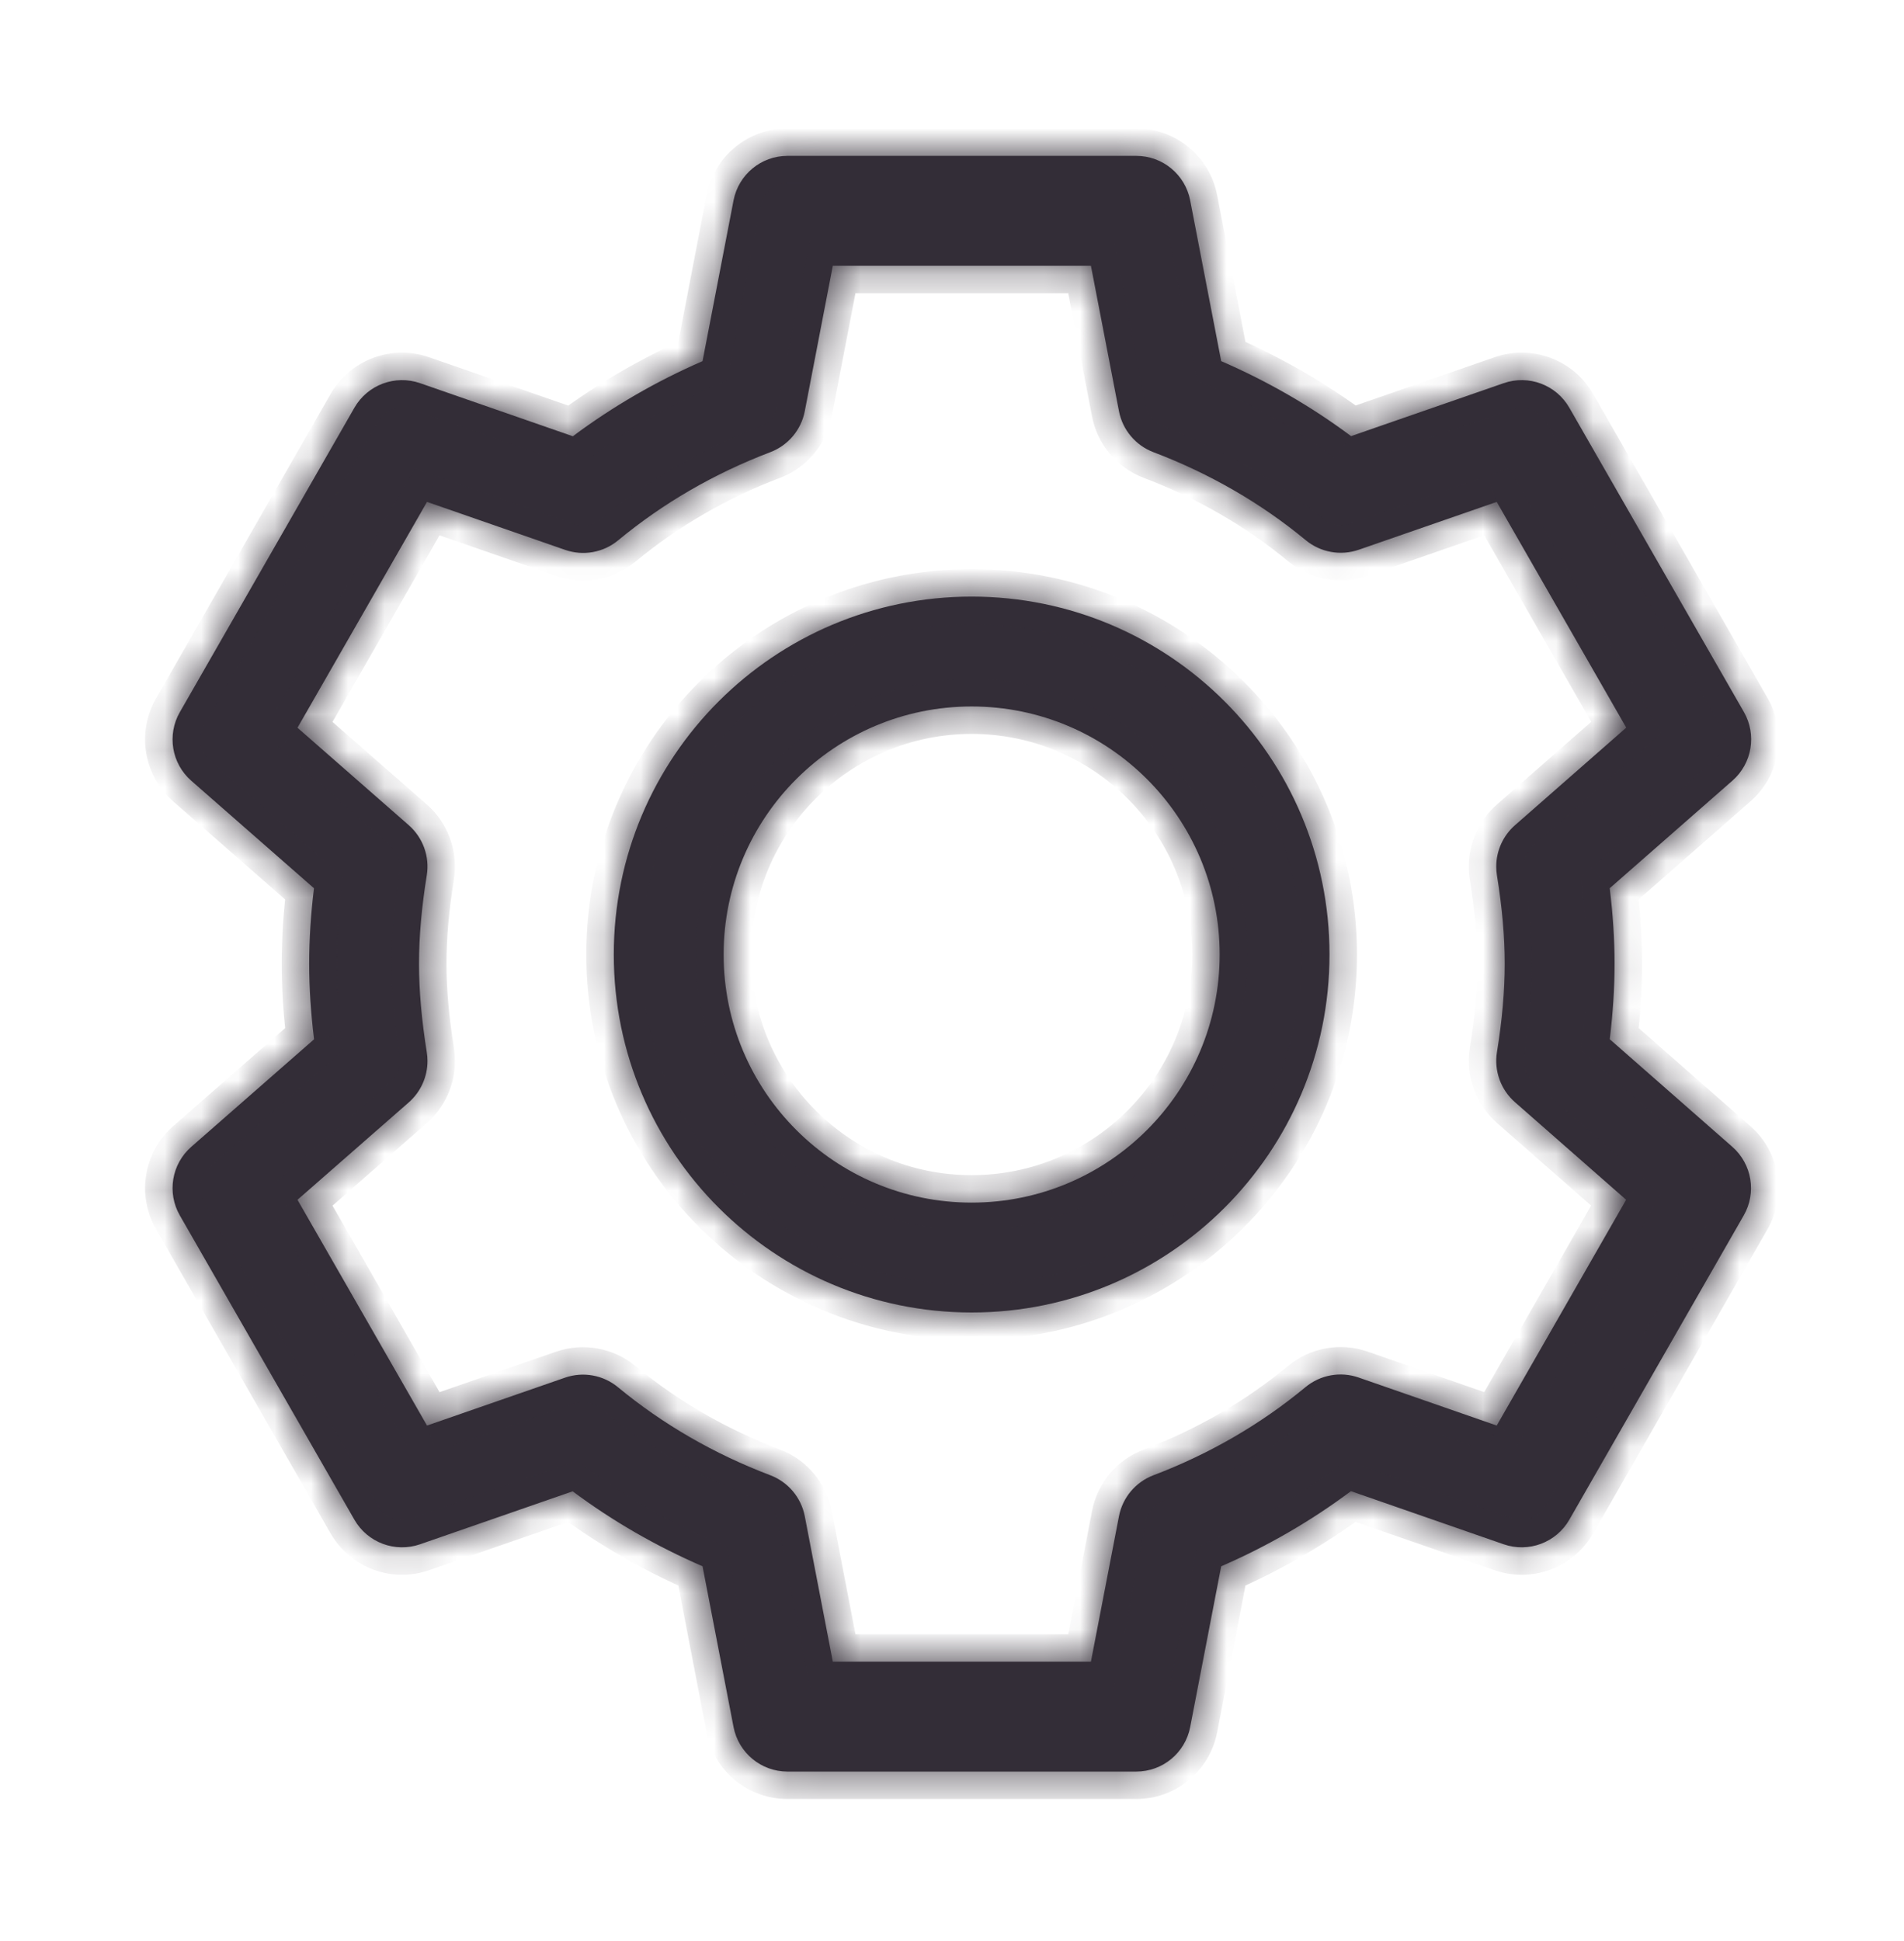 <svg width="52" height="53" viewBox="0 0 52 53" fill="none" xmlns="http://www.w3.org/2000/svg">
<mask id="path-1-inside-1_2041_3008" fill="#332d37">
<path fill-rule="evenodd" clip-rule="evenodd" d="M21.506 4.256C20.788 4.256 20.17 4.766 20.034 5.472L19.187 9.861C17.923 10.41 16.735 11.098 15.645 11.912L11.472 10.462C10.791 10.226 10.038 10.507 9.679 11.133L4.912 19.444C4.556 20.064 4.687 20.849 5.225 21.319L8.575 24.253C8.489 24.958 8.444 25.642 8.444 26.314C8.444 26.99 8.491 27.674 8.577 28.378L5.225 31.313C4.687 31.783 4.556 32.568 4.912 33.188L9.679 41.495C10.038 42.12 10.79 42.402 11.472 42.166L15.64 40.72C16.733 41.535 17.923 42.219 19.187 42.767L20.034 47.156C20.17 47.862 20.788 48.372 21.506 48.372H31.033C31.752 48.372 32.369 47.862 32.505 47.156L33.352 42.767C34.617 42.218 35.804 41.531 36.895 40.716L41.067 42.166C41.748 42.402 42.502 42.12 42.86 41.495L47.623 33.187C47.978 32.568 47.848 31.785 47.312 31.314L43.964 28.376C44.05 27.67 44.095 26.987 44.095 26.314C44.095 25.641 44.05 24.958 43.963 24.253L47.315 21.315C47.852 20.844 47.983 20.06 47.627 19.44L42.86 11.133C42.501 10.507 41.749 10.226 41.068 10.462L36.899 11.908C35.806 11.093 34.616 10.409 33.352 9.861L32.505 5.472C32.369 4.766 31.752 4.256 31.033 4.256H21.506ZM21.979 11.228L22.745 7.256H29.794L30.56 11.228C30.659 11.738 31.014 12.161 31.5 12.346C33.036 12.929 34.439 13.739 35.66 14.749C36.064 15.083 36.613 15.182 37.108 15.011L40.877 13.704L44.414 19.868L41.376 22.532C41.051 22.817 40.864 23.228 40.864 23.66V23.664C40.864 23.744 40.871 23.824 40.883 23.903C41.025 24.781 41.095 25.571 41.095 26.314C41.095 27.058 41.026 27.85 40.883 28.729C40.801 29.238 40.987 29.755 41.375 30.095L44.411 32.759L40.877 38.924L37.105 37.613C36.61 37.441 36.06 37.54 35.656 37.874C34.432 38.888 33.033 39.7 31.5 40.282C31.014 40.467 30.659 40.89 30.56 41.4L29.794 45.372H22.745L21.979 41.4C21.881 40.89 21.525 40.467 21.039 40.282C19.503 39.699 18.1 38.889 16.879 37.879C16.475 37.544 15.926 37.445 15.431 37.617L11.662 38.924L8.125 32.76L11.163 30.101C11.488 29.816 11.675 29.404 11.675 28.972V28.968C11.675 28.889 11.669 28.81 11.656 28.732C11.515 27.848 11.444 27.057 11.444 26.314C11.444 25.569 11.514 24.778 11.656 23.899C11.738 23.389 11.552 22.872 11.163 22.531L8.125 19.871L11.662 13.704L15.434 15.014C15.929 15.187 16.479 15.088 16.883 14.753C18.106 13.741 19.507 12.928 21.039 12.346C21.525 12.161 21.881 11.738 21.979 11.228ZM19.763 26.063C19.763 22.323 22.795 19.29 26.536 19.29C30.277 19.29 33.31 22.323 33.31 26.063C33.31 29.804 30.277 32.837 26.536 32.837C22.795 32.837 19.763 29.804 19.763 26.063ZM26.536 16.29C21.139 16.29 16.763 20.666 16.763 26.063C16.763 31.461 21.139 35.837 26.536 35.837C31.934 35.837 36.31 31.461 36.31 26.063C36.31 20.666 31.934 16.29 26.536 16.29Z"/>
</mask>
<path fill-rule="evenodd" clip-rule="evenodd" d="M21.506 4.256C20.788 4.256 20.17 4.766 20.034 5.472L19.187 9.861C17.923 10.41 16.735 11.098 15.645 11.912L11.472 10.462C10.791 10.226 10.038 10.507 9.679 11.133L4.912 19.444C4.556 20.064 4.687 20.849 5.225 21.319L8.575 24.253C8.489 24.958 8.444 25.642 8.444 26.314C8.444 26.99 8.491 27.674 8.577 28.378L5.225 31.313C4.687 31.783 4.556 32.568 4.912 33.188L9.679 41.495C10.038 42.12 10.79 42.402 11.472 42.166L15.64 40.72C16.733 41.535 17.923 42.219 19.187 42.767L20.034 47.156C20.17 47.862 20.788 48.372 21.506 48.372H31.033C31.752 48.372 32.369 47.862 32.505 47.156L33.352 42.767C34.617 42.218 35.804 41.531 36.895 40.716L41.067 42.166C41.748 42.402 42.502 42.12 42.86 41.495L47.623 33.187C47.978 32.568 47.848 31.785 47.312 31.314L43.964 28.376C44.05 27.67 44.095 26.987 44.095 26.314C44.095 25.641 44.05 24.958 43.963 24.253L47.315 21.315C47.852 20.844 47.983 20.06 47.627 19.44L42.86 11.133C42.501 10.507 41.749 10.226 41.068 10.462L36.899 11.908C35.806 11.093 34.616 10.409 33.352 9.861L32.505 5.472C32.369 4.766 31.752 4.256 31.033 4.256H21.506ZM21.979 11.228L22.745 7.256H29.794L30.56 11.228C30.659 11.738 31.014 12.161 31.5 12.346C33.036 12.929 34.439 13.739 35.66 14.749C36.064 15.083 36.613 15.182 37.108 15.011L40.877 13.704L44.414 19.868L41.376 22.532C41.051 22.817 40.864 23.228 40.864 23.66V23.664C40.864 23.744 40.871 23.824 40.883 23.903C41.025 24.781 41.095 25.571 41.095 26.314C41.095 27.058 41.026 27.85 40.883 28.729C40.801 29.238 40.987 29.755 41.375 30.095L44.411 32.759L40.877 38.924L37.105 37.613C36.61 37.441 36.06 37.54 35.656 37.874C34.432 38.888 33.033 39.7 31.5 40.282C31.014 40.467 30.659 40.89 30.56 41.4L29.794 45.372H22.745L21.979 41.4C21.881 40.89 21.525 40.467 21.039 40.282C19.503 39.699 18.1 38.889 16.879 37.879C16.475 37.544 15.926 37.445 15.431 37.617L11.662 38.924L8.125 32.76L11.163 30.101C11.488 29.816 11.675 29.404 11.675 28.972V28.968C11.675 28.889 11.669 28.81 11.656 28.732C11.515 27.848 11.444 27.057 11.444 26.314C11.444 25.569 11.514 24.778 11.656 23.899C11.738 23.389 11.552 22.872 11.163 22.531L8.125 19.871L11.662 13.704L15.434 15.014C15.929 15.187 16.479 15.088 16.883 14.753C18.106 13.741 19.507 12.928 21.039 12.346C21.525 12.161 21.881 11.738 21.979 11.228ZM19.763 26.063C19.763 22.323 22.795 19.29 26.536 19.29C30.277 19.29 33.31 22.323 33.31 26.063C33.31 29.804 30.277 32.837 26.536 32.837C22.795 32.837 19.763 29.804 19.763 26.063ZM26.536 16.29C21.139 16.29 16.763 20.666 16.763 26.063C16.763 31.461 21.139 35.837 26.536 35.837C31.934 35.837 36.31 31.461 36.31 26.063C36.31 20.666 31.934 16.29 26.536 16.29Z" fill="#332D37"/>
<path d="M20.034 5.472L19.297 5.33V5.33L20.034 5.472ZM19.187 9.861L19.486 10.549L19.849 10.392L19.924 10.003L19.187 9.861ZM15.645 11.912L15.398 12.62L15.774 12.751L16.093 12.513L15.645 11.912ZM11.472 10.462L11.226 11.171L11.226 11.171L11.472 10.462ZM9.679 11.133L9.028 10.76V10.76L9.679 11.133ZM4.912 19.444L5.562 19.817V19.817L4.912 19.444ZM5.225 21.319L5.719 20.755H5.719L5.225 21.319ZM8.575 24.253L9.32 24.344L9.368 23.95L9.07 23.689L8.575 24.253ZM8.577 28.378L9.071 28.942L9.369 28.68L9.321 28.287L8.577 28.378ZM5.225 31.313L5.719 31.877L5.719 31.877L5.225 31.313ZM4.912 33.188L5.562 32.814H5.562L4.912 33.188ZM9.679 41.495L10.329 41.122H10.329L9.679 41.495ZM11.472 42.166L11.226 41.457L11.472 42.166ZM15.64 40.72L16.089 40.118L15.77 39.881L15.395 40.011L15.64 40.72ZM19.187 42.767L19.924 42.625L19.849 42.236L19.485 42.079L19.187 42.767ZM20.034 47.156L19.297 47.298L20.034 47.156ZM32.505 47.156L33.242 47.298L32.505 47.156ZM33.352 42.767L33.053 42.079L32.69 42.236L32.615 42.625L33.352 42.767ZM36.895 40.716L37.141 40.008L36.765 39.877L36.446 40.115L36.895 40.716ZM41.067 42.166L40.821 42.874L40.821 42.874L41.067 42.166ZM42.86 41.495L43.511 41.868L42.86 41.495ZM47.623 33.187L48.274 33.56L47.623 33.187ZM47.312 31.314L47.806 30.75L47.312 31.314ZM43.964 28.376L43.219 28.285L43.171 28.678L43.469 28.939L43.964 28.376ZM43.963 24.253L43.469 23.689L43.17 23.951L43.219 24.344L43.963 24.253ZM47.315 21.315L47.809 21.878V21.878L47.315 21.315ZM47.627 19.44L48.278 19.067V19.067L47.627 19.44ZM42.86 11.133L42.21 11.506V11.506L42.86 11.133ZM41.068 10.462L40.822 9.753L41.068 10.462ZM36.899 11.908L36.45 12.509L36.769 12.747L37.145 12.617L36.899 11.908ZM33.352 9.861L32.615 10.003L32.69 10.392L33.054 10.549L33.352 9.861ZM32.505 5.472L33.242 5.33V5.33L32.505 5.472ZM22.745 7.256V6.506H22.126L22.008 7.114L22.745 7.256ZM21.979 11.228L21.242 11.086V11.086L21.979 11.228ZM29.794 7.256L30.531 7.114L30.413 6.506H29.794V7.256ZM30.56 11.228L31.297 11.086V11.086L30.56 11.228ZM31.5 12.346L31.767 11.645L31.767 11.645L31.5 12.346ZM35.66 14.749L36.139 14.171L35.66 14.749ZM37.108 15.011L37.354 15.719V15.719L37.108 15.011ZM40.877 13.704L41.527 13.33L41.218 12.791L40.631 12.995L40.877 13.704ZM44.414 19.868L44.908 20.432L45.37 20.027L45.065 19.495L44.414 19.868ZM41.376 22.532L41.87 23.096L41.376 22.532ZM40.883 23.903L41.624 23.783V23.783L40.883 23.903ZM40.883 28.729L40.143 28.609V28.609L40.883 28.729ZM41.375 30.095L41.87 29.532L41.87 29.532L41.375 30.095ZM44.411 32.759L45.061 33.132L45.366 32.6L44.905 32.196L44.411 32.759ZM40.877 38.924L40.63 39.632L41.218 39.836L41.527 39.297L40.877 38.924ZM37.105 37.613L36.859 38.322H36.859L37.105 37.613ZM35.656 37.874L36.135 38.452H36.135L35.656 37.874ZM31.5 40.282L31.767 40.983L31.5 40.282ZM30.56 41.4L31.297 41.542V41.542L30.56 41.4ZM29.794 45.372V46.122H30.413L30.531 45.514L29.794 45.372ZM22.745 45.372L22.008 45.514L22.126 46.122H22.745V45.372ZM21.979 41.4L21.242 41.542L21.979 41.4ZM21.039 40.282L20.773 40.983H20.773L21.039 40.282ZM16.879 37.879L17.357 37.301H17.357L16.879 37.879ZM15.431 37.617L15.677 38.326H15.677L15.431 37.617ZM11.662 38.924L11.012 39.297L11.321 39.836L11.908 39.633L11.662 38.924ZM8.125 32.76L7.631 32.196L7.169 32.601L7.475 33.133L8.125 32.76ZM11.163 30.101L11.657 30.665H11.657L11.163 30.101ZM11.656 28.732L12.397 28.614L11.656 28.732ZM11.656 23.899L12.396 24.019L11.656 23.899ZM11.163 22.531L10.669 23.096L10.669 23.096L11.163 22.531ZM8.125 19.871L7.475 19.498L7.169 20.031L7.631 20.436L8.125 19.871ZM11.662 13.704L11.909 12.996L11.321 12.792L11.012 13.331L11.662 13.704ZM15.434 15.014L15.188 15.723H15.188L15.434 15.014ZM16.883 14.753L16.404 14.175L16.883 14.753ZM21.039 12.346L21.305 13.047L21.039 12.346ZM20.77 5.614C20.838 5.261 21.147 5.006 21.506 5.006V3.506C20.428 3.506 19.501 4.271 19.297 5.33L20.77 5.614ZM19.924 10.003L20.77 5.614L19.297 5.33L18.451 9.719L19.924 10.003ZM16.093 12.513C17.136 11.734 18.274 11.075 19.486 10.549L18.889 9.173C17.572 9.745 16.333 10.461 15.196 11.311L16.093 12.513ZM11.226 11.171L15.398 12.62L15.891 11.203L11.718 9.754L11.226 11.171ZM10.329 11.506C10.509 11.193 10.886 11.052 11.226 11.171L11.718 9.754C10.696 9.399 9.566 9.821 9.028 10.76L10.329 11.506ZM5.562 19.817L10.329 11.506L9.028 10.76L4.261 19.071L5.562 19.817ZM5.719 20.755C5.45 20.52 5.385 20.127 5.562 19.817L4.261 19.071C3.728 20.001 3.924 21.177 4.731 21.883L5.719 20.755ZM9.07 23.689L5.719 20.755L4.731 21.883L8.081 24.817L9.07 23.689ZM9.194 26.314C9.194 25.675 9.237 25.023 9.32 24.344L7.831 24.162C7.742 24.894 7.694 25.607 7.694 26.314H9.194ZM9.321 28.287C9.238 27.608 9.194 26.955 9.194 26.314H7.694C7.694 27.025 7.743 27.739 7.832 28.468L9.321 28.287ZM5.719 31.877L9.071 28.942L8.083 27.813L4.731 30.748L5.719 31.877ZM5.562 32.814C5.385 32.505 5.45 32.112 5.719 31.877L4.731 30.748C3.924 31.454 3.728 32.631 4.261 33.561L5.562 32.814ZM10.329 41.122L5.562 32.814L4.261 33.561L9.028 41.868L10.329 41.122ZM11.226 41.457C10.885 41.575 10.509 41.435 10.329 41.122L9.028 41.868C9.567 42.806 10.696 43.229 11.717 42.874L11.226 41.457ZM15.395 40.011L11.226 41.457L11.717 42.874L15.886 41.428L15.395 40.011ZM19.485 42.079C18.273 41.553 17.133 40.898 16.089 40.118L15.192 41.321C16.332 42.171 17.573 42.885 18.889 43.455L19.485 42.079ZM20.77 47.014L19.924 42.625L18.451 42.909L19.297 47.298L20.77 47.014ZM21.506 47.622C21.147 47.622 20.838 47.367 20.77 47.014L19.297 47.298C19.501 48.357 20.428 49.122 21.506 49.122V47.622ZM31.033 47.622H21.506V49.122H31.033V47.622ZM31.769 47.014C31.701 47.367 31.392 47.622 31.033 47.622V49.122C32.111 49.122 33.038 48.357 33.242 47.298L31.769 47.014ZM32.615 42.625L31.769 47.014L33.242 47.298L34.088 42.909L32.615 42.625ZM36.446 40.115C35.403 40.895 34.266 41.552 33.053 42.079L33.651 43.455C34.968 42.883 36.206 42.167 37.344 41.317L36.446 40.115ZM41.313 41.457L37.141 40.008L36.649 41.425L40.821 42.874L41.313 41.457ZM42.21 41.122C42.03 41.435 41.654 41.575 41.313 41.457L40.821 42.874C41.843 43.229 42.973 42.806 43.511 41.868L42.21 41.122ZM46.973 32.814L42.21 41.122L43.511 41.868L48.274 33.56L46.973 32.814ZM46.817 31.877C47.085 32.113 47.15 32.505 46.973 32.814L48.274 33.56C48.807 32.632 48.611 31.456 47.806 30.75L46.817 31.877ZM43.469 28.939L46.817 31.877L47.806 30.75L44.458 27.812L43.469 28.939ZM43.345 26.314C43.345 26.953 43.302 27.605 43.219 28.285L44.708 28.467C44.797 27.735 44.845 27.021 44.845 26.314H43.345ZM43.219 24.344C43.302 25.023 43.345 25.675 43.345 26.314H44.845C44.845 25.607 44.797 24.893 44.708 24.162L43.219 24.344ZM46.821 20.751L43.469 23.689L44.458 24.817L47.809 21.878L46.821 20.751ZM46.977 19.813C47.154 20.123 47.089 20.515 46.821 20.751L47.809 21.878C48.615 21.172 48.811 19.996 48.278 19.067L46.977 19.813ZM42.21 11.506L46.977 19.813L48.278 19.067L43.511 10.759L42.21 11.506ZM41.313 11.171C41.654 11.052 42.03 11.193 42.21 11.506L43.511 10.759C42.972 9.821 41.843 9.399 40.822 9.753L41.313 11.171ZM37.145 12.617L41.313 11.171L40.822 9.753L36.653 11.2L37.145 12.617ZM33.054 10.549C34.266 11.074 35.406 11.73 36.45 12.509L37.347 11.307C36.207 10.456 34.966 9.743 33.65 9.173L33.054 10.549ZM31.769 5.614L32.615 10.003L34.088 9.719L33.242 5.33L31.769 5.614ZM31.033 5.006C31.392 5.006 31.701 5.261 31.769 5.614L33.242 5.33C33.038 4.271 32.111 3.506 31.033 3.506V5.006ZM21.506 5.006H31.033V3.506H21.506V5.006ZM22.008 7.114L21.242 11.086L22.715 11.37L23.481 7.398L22.008 7.114ZM29.794 6.506H22.745V8.006H29.794V6.506ZM31.297 11.086L30.531 7.114L29.058 7.398L29.824 11.37L31.297 11.086ZM31.767 11.645C31.524 11.552 31.346 11.341 31.297 11.086L29.824 11.37C29.971 12.135 30.505 12.77 31.234 13.047L31.767 11.645ZM36.139 14.171C34.851 13.106 33.376 12.256 31.767 11.645L31.234 13.047C32.696 13.602 34.027 14.371 35.182 15.327L36.139 14.171ZM36.862 14.302C36.615 14.388 36.34 14.338 36.139 14.171L35.182 15.327C35.788 15.828 36.611 15.977 37.354 15.719L36.862 14.302ZM40.631 12.995L36.862 14.302L37.354 15.719L41.122 14.412L40.631 12.995ZM45.065 19.495L41.527 13.33L40.226 14.077L43.764 20.241L45.065 19.495ZM41.87 23.096L44.908 20.432L43.92 19.304L40.881 21.968L41.87 23.096ZM41.614 23.66C41.614 23.444 41.707 23.238 41.87 23.096L40.881 21.968C40.394 22.395 40.114 23.012 40.114 23.66H41.614ZM41.614 23.664V23.66H40.114V23.664H41.614ZM41.624 23.783C41.617 23.744 41.614 23.704 41.614 23.664H40.114C40.114 23.784 40.124 23.904 40.143 24.023L41.624 23.783ZM41.845 26.314C41.845 25.524 41.771 24.692 41.624 23.783L40.143 24.023C40.28 24.869 40.345 25.619 40.345 26.314H41.845ZM41.624 28.848C41.771 27.938 41.845 27.106 41.845 26.314H40.345C40.345 27.011 40.28 27.762 40.143 28.609L41.624 28.848ZM41.87 29.532C41.675 29.361 41.583 29.103 41.624 28.848L40.143 28.609C40.02 29.374 40.298 30.148 40.88 30.659L41.87 29.532ZM44.905 32.196L41.87 29.532L40.88 30.659L43.916 33.323L44.905 32.196ZM41.527 39.297L45.061 33.132L43.76 32.386L40.226 38.55L41.527 39.297ZM36.859 38.322L40.63 39.632L41.123 38.215L37.351 36.905L36.859 38.322ZM36.135 38.452C36.337 38.285 36.611 38.236 36.859 38.322L37.351 36.905C36.608 36.647 35.784 36.795 35.178 37.297L36.135 38.452ZM31.767 40.983C33.375 40.372 34.846 39.519 36.135 38.452L35.178 37.297C34.019 38.256 32.692 39.027 31.234 39.581L31.767 40.983ZM31.297 41.542C31.346 41.287 31.524 41.075 31.767 40.983L31.234 39.581C30.505 39.858 29.971 40.492 29.824 41.258L31.297 41.542ZM30.531 45.514L31.297 41.542L29.824 41.258L29.058 45.23L30.531 45.514ZM22.745 46.122H29.794V44.622H22.745V46.122ZM21.242 41.542L22.008 45.514L23.481 45.23L22.715 41.258L21.242 41.542ZM20.773 40.983C21.015 41.075 21.193 41.287 21.242 41.542L22.715 41.258C22.568 40.493 22.034 39.858 21.305 39.581L20.773 40.983ZM16.401 38.456C17.688 39.522 19.164 40.372 20.773 40.983L21.305 39.581C19.843 39.025 18.512 38.257 17.357 37.301L16.401 38.456ZM15.677 38.326C15.924 38.24 16.199 38.289 16.401 38.456L17.357 37.301C16.751 36.8 15.928 36.651 15.185 36.908L15.677 38.326ZM11.908 39.633L15.677 38.326L15.185 36.908L11.417 38.216L11.908 39.633ZM7.475 33.133L11.012 39.297L12.313 38.551L8.776 32.387L7.475 33.133ZM10.669 29.536L7.631 32.196L8.62 33.325L11.657 30.665L10.669 29.536ZM10.925 28.972C10.925 29.188 10.832 29.394 10.669 29.536L11.657 30.665C12.145 30.238 12.425 29.62 12.425 28.972H10.925ZM10.925 28.968V28.972H12.425V28.968H10.925ZM10.915 28.85C10.922 28.889 10.925 28.928 10.925 28.968H12.425C12.425 28.85 12.415 28.731 12.397 28.614L10.915 28.85ZM10.694 26.314C10.694 27.106 10.77 27.937 10.915 28.85L12.397 28.614C12.261 27.759 12.194 27.009 12.194 26.314H10.694ZM10.915 23.779C10.768 24.69 10.694 25.522 10.694 26.314H12.194C12.194 25.617 12.259 24.866 12.396 24.019L10.915 23.779ZM10.669 23.096C10.863 23.266 10.957 23.524 10.915 23.779L12.396 24.019C12.52 23.253 12.241 22.478 11.657 21.967L10.669 23.096ZM7.631 20.436L10.669 23.096L11.657 21.967L8.619 19.307L7.631 20.436ZM11.012 13.331L7.475 19.498L8.776 20.244L12.313 14.077L11.012 13.331ZM15.68 14.306L11.909 12.996L11.416 14.413L15.188 15.723L15.68 14.306ZM16.404 14.175C16.202 14.343 15.928 14.392 15.68 14.306L15.188 15.723C15.931 15.981 16.755 15.833 17.36 15.331L16.404 14.175ZM20.772 11.645C19.166 12.255 17.693 13.11 16.404 14.175L17.36 15.331C18.52 14.373 19.849 13.6 21.305 13.047L20.772 11.645ZM21.242 11.086C21.193 11.341 21.015 11.552 20.772 11.645L21.305 13.047C22.034 12.77 22.568 12.135 22.715 11.37L21.242 11.086ZM26.536 18.54C22.381 18.54 19.013 21.908 19.013 26.063H20.513C20.513 22.737 23.21 20.04 26.536 20.04V18.54ZM34.06 26.063C34.06 21.908 30.691 18.54 26.536 18.54V20.04C29.863 20.04 32.56 22.737 32.56 26.063H34.06ZM26.536 33.587C30.691 33.587 34.06 30.218 34.06 26.063H32.56C32.56 29.39 29.863 32.087 26.536 32.087V33.587ZM19.013 26.063C19.013 30.218 22.381 33.587 26.536 33.587V32.087C23.21 32.087 20.513 29.39 20.513 26.063H19.013ZM17.513 26.063C17.513 21.08 21.553 17.04 26.536 17.04V15.54C20.724 15.54 16.013 20.252 16.013 26.063H17.513ZM26.536 35.087C21.553 35.087 17.513 31.047 17.513 26.063H16.013C16.013 31.875 20.724 36.587 26.536 36.587V35.087ZM35.56 26.063C35.56 31.047 31.52 35.087 26.536 35.087V36.587C32.348 36.587 37.06 31.875 37.06 26.063H35.56ZM26.536 17.04C31.52 17.04 35.56 21.08 35.56 26.063H37.06C37.06 20.252 32.348 15.54 26.536 15.54V17.04Z" fill="#332D37" mask="url(#path-1-inside-1_2041_3008)"/>
</svg>
